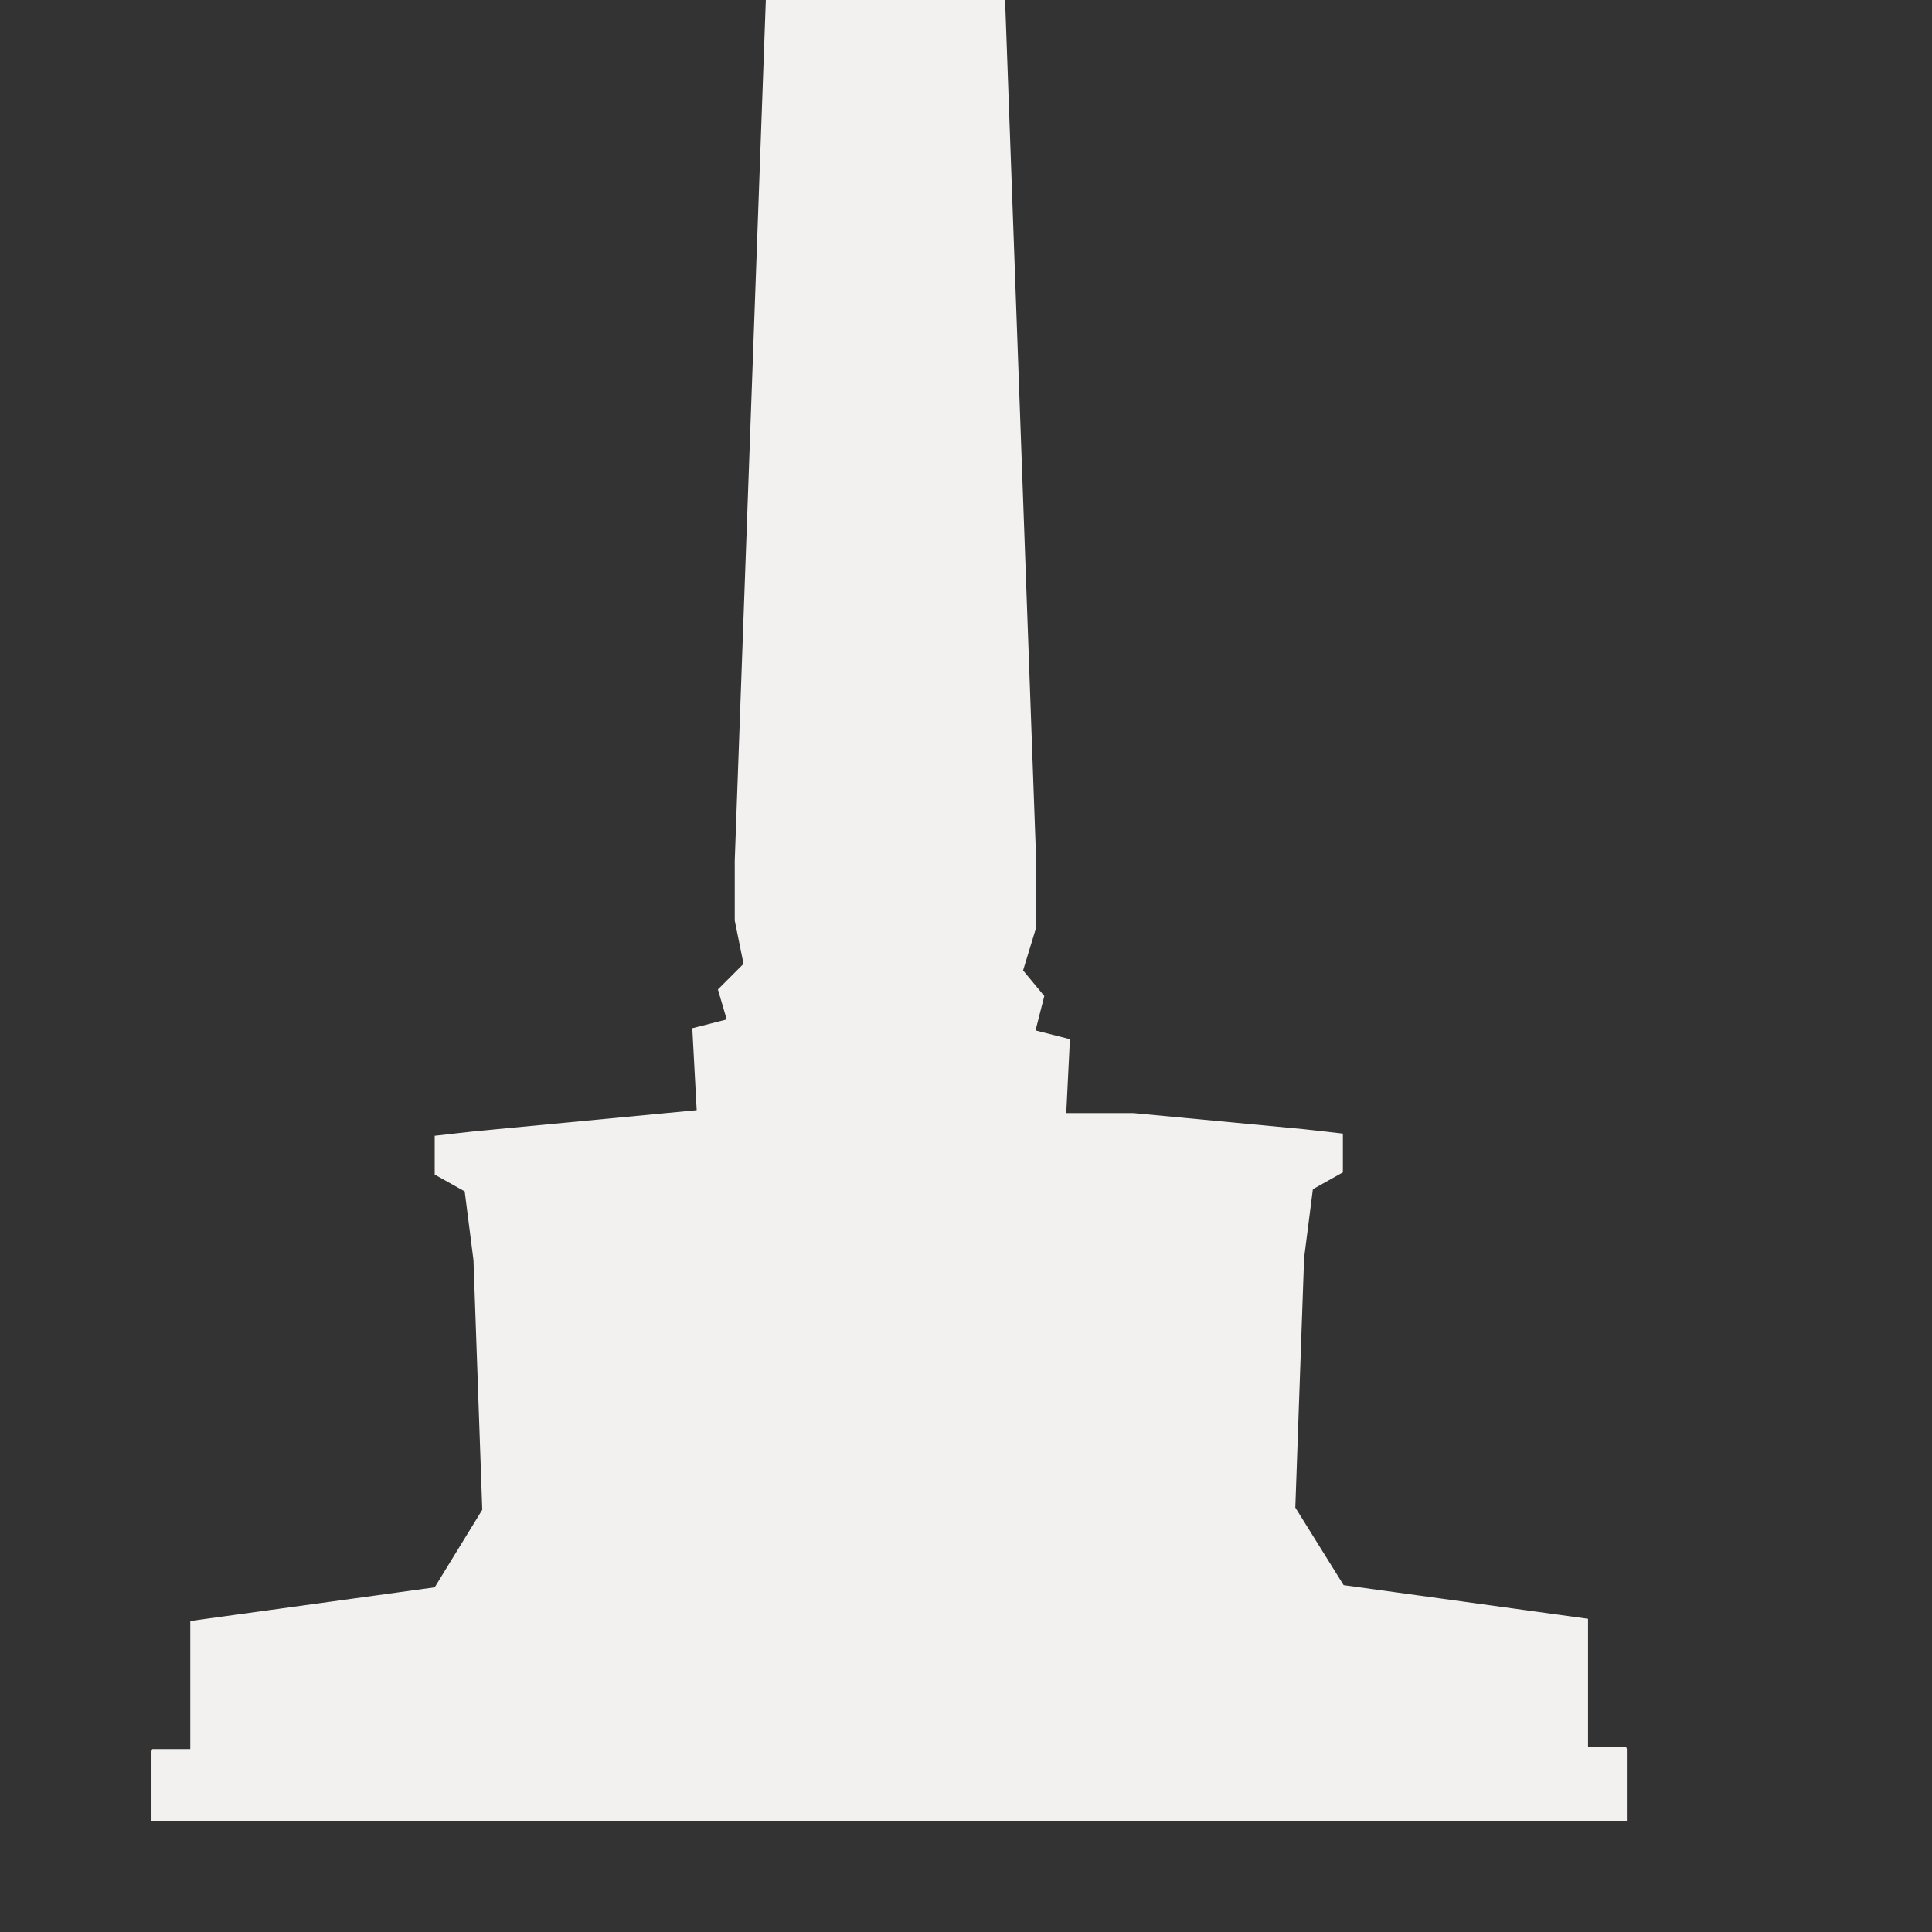 <?xml version="1.0" encoding="UTF-8"?>
<!-- Generator: Adobe Illustrator 27.8.0, SVG Export Plug-In . SVG Version: 6.00 Build 0)  -->
<svg xmlns="http://www.w3.org/2000/svg" xmlns:xlink="http://www.w3.org/1999/xlink" version="1.1" id="Ebene_1" x="0px" y="0px" viewBox="0 0 264 264" style="enable-background:new 0 0 264 264;" xml:space="preserve">
<rect x="0" y="0" width="264" height="264" fill="#333333" stroke="none"/>
<style type="text/css">
	.st0{clip-path:url(#SVGID_00000049901906549817031260000008373171782694730174_);}
	.st1{fill:#F3F1EF;}
</style>
<g>
	<defs>
		<rect id="SVGID_1_" x="20.6" y="-125.1" width="201.7" height="374"></rect>
	</defs>
	<clipPath id="SVGID_00000144296957388053301780000001169448608193604759_">
		<use xlink:href="#SVGID_1_" style="overflow:visible;"></use>
	</clipPath>
	<g id="Gruppe_91" style="clip-path:url(#SVGID_00000144296957388053301780000001169448608193604759_);">
		<path id="Pfad_195" class="st1" d="M222.2,238.7H217v-17.3l0-0.2l0,17.8l0-0.3v-17.5l-33.4-4.6L177,206l1.2-34.1l1.2-9.4l4.1-2.3    v-5.3l-5.3-0.6l-23.3-2.2h-9.2l0.5-10.1l-4.7-1.2l1.2-4.7l-2.9-3.5l1.8-5.9V118l-5.3-146.8l1.8-4.7l1.8-4.7l2.9-7.6l-3.5-15.9    l-10-1.2l-0.6-2.3l-7-2.3l1.2-5.3l13.5-2.9l-8.2-10l-0.6-5.9l2.9-0.6l-5.9-9.4l3.5-7l10.6-7l3.5-6.5l-6.5,1.8l-8.2,1.2l-2.9,5.3    l-1.8-1.2v-2.3c1.2-2.3,1.8-4.1,0.6-5.9l-1.2-1.2c-0.6-0.6-0.6-0.6-1.2-0.6h-1.2c-0.9,0.1-1.7,0.6-2.3,1.2    c-0.3,0.3-0.7,0.5-1.2,0.6c-1.8,1.8,0,4.1,1.2,6.5v1.8l-2.3,1.2l-2.9-5.3l-8.2-1.8l-6.5-1.8l3.5,6.5l10.6,7l3.5,7l-5.9,9.4    l3.5,0.6l-0.6,5.9l-8.2,10l12.3,2.9v6.5l-4.7,1.2l-0.6,2.3l-10,1.2l-1.8,15.9l2.9,7.6l1.8,4.7l1.8,4.7l-5.3,146.8v8.2l1.2,5.9    l-3.5,3.5l1.2,4.1l-4.7,1.2l0.6,11.2l-30.5,2.9l-5.3,0.6v5.3l4.1,2.3l1.2,9.4l1.2,34.1l-6.5,10.6l-33.4,4.6v17.5l0,0.3l0-17.8    l0,0.2v17.3h-5.2l-0.1,0.3v10h201.7v-10L222.2,238.7z"></path>
	</g>
</g>
</svg>
